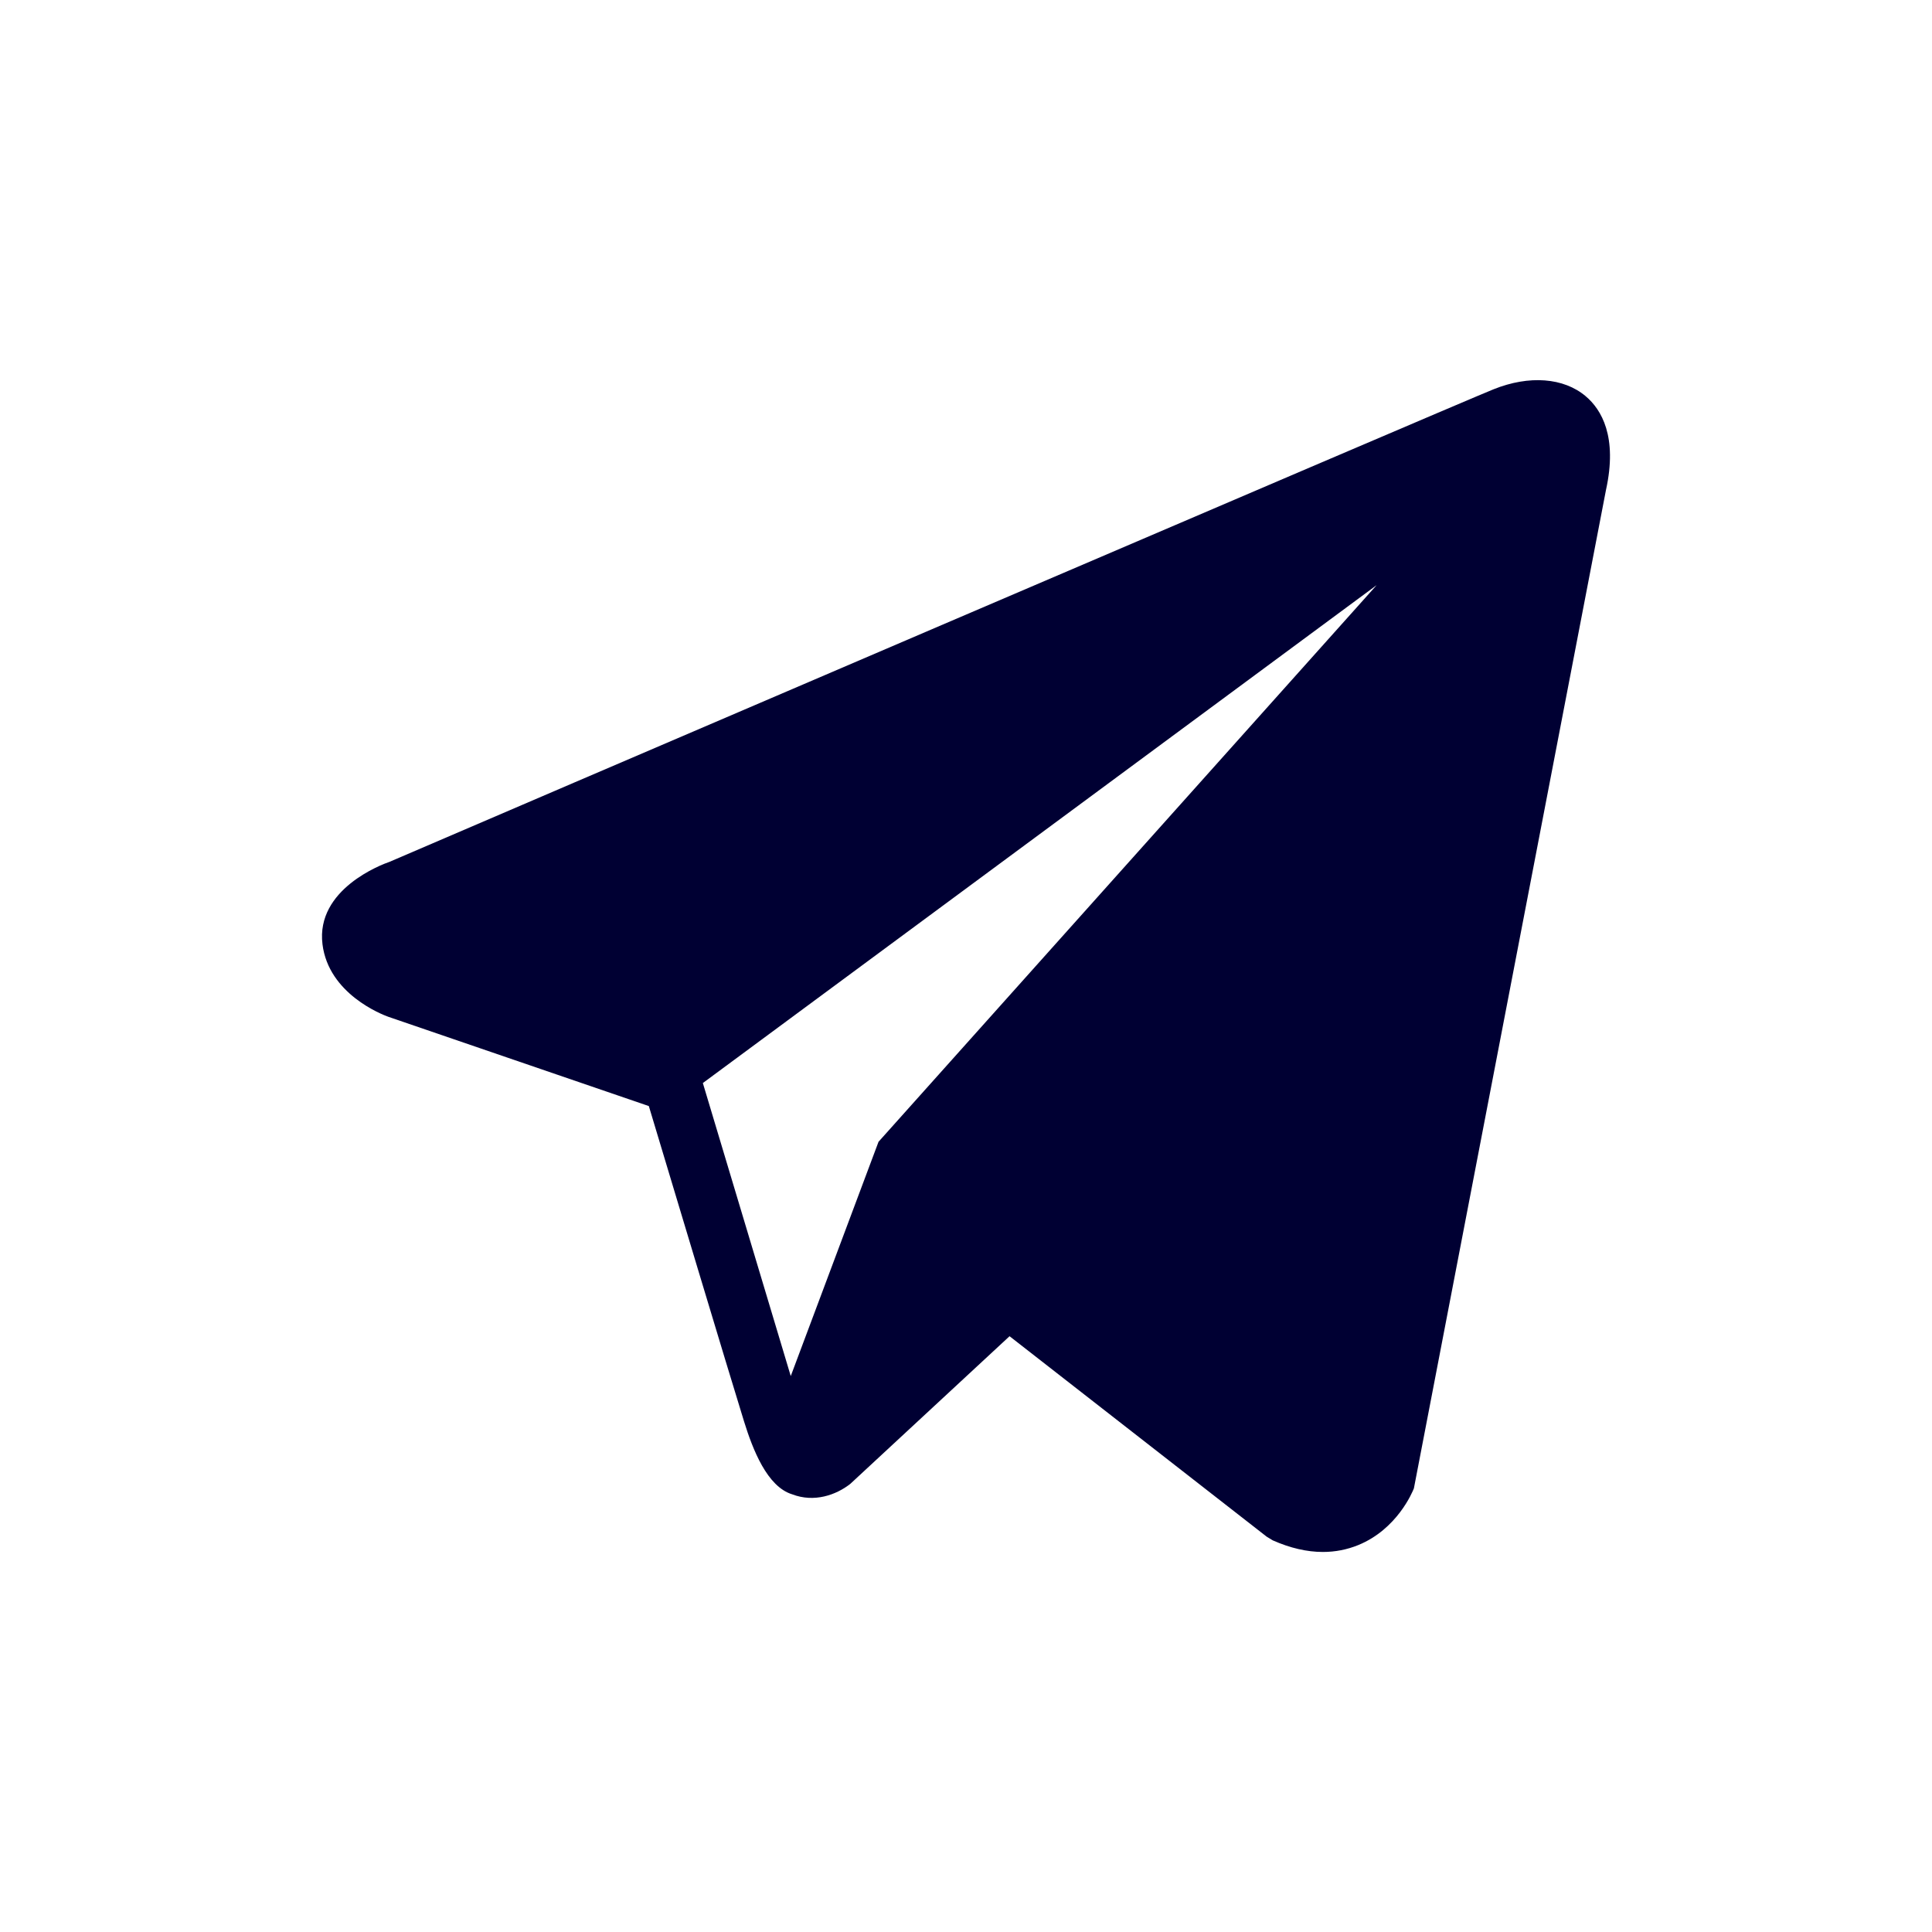 <svg xmlns="http://www.w3.org/2000/svg" fill="none" viewBox="0 0 24 24"><path fill="#003" d="M19.698 4.922c-.273-.231-.702-.264-1.145-.086-.467.187-13.196 5.646-13.714 5.87-.095.032-.918.34-.833 1.024.076.616.737.872.818.901L8.06 13.74c.215.715 1.007 3.352 1.182 3.915.109.351.287.813.599.908.273.105.545.009.722-.13l1.978-1.834 3.194 2.49.076.046c.217.096.425.144.623.144.153 0 .3-.029.44-.086.48-.197.67-.653.69-.704L19.95 6.087c.146-.662-.056-1-.252-1.165Zm-8.784 9.26-1.091 2.912-1.092-3.64 8.37-6.185-6.187 6.914Z"/></svg>